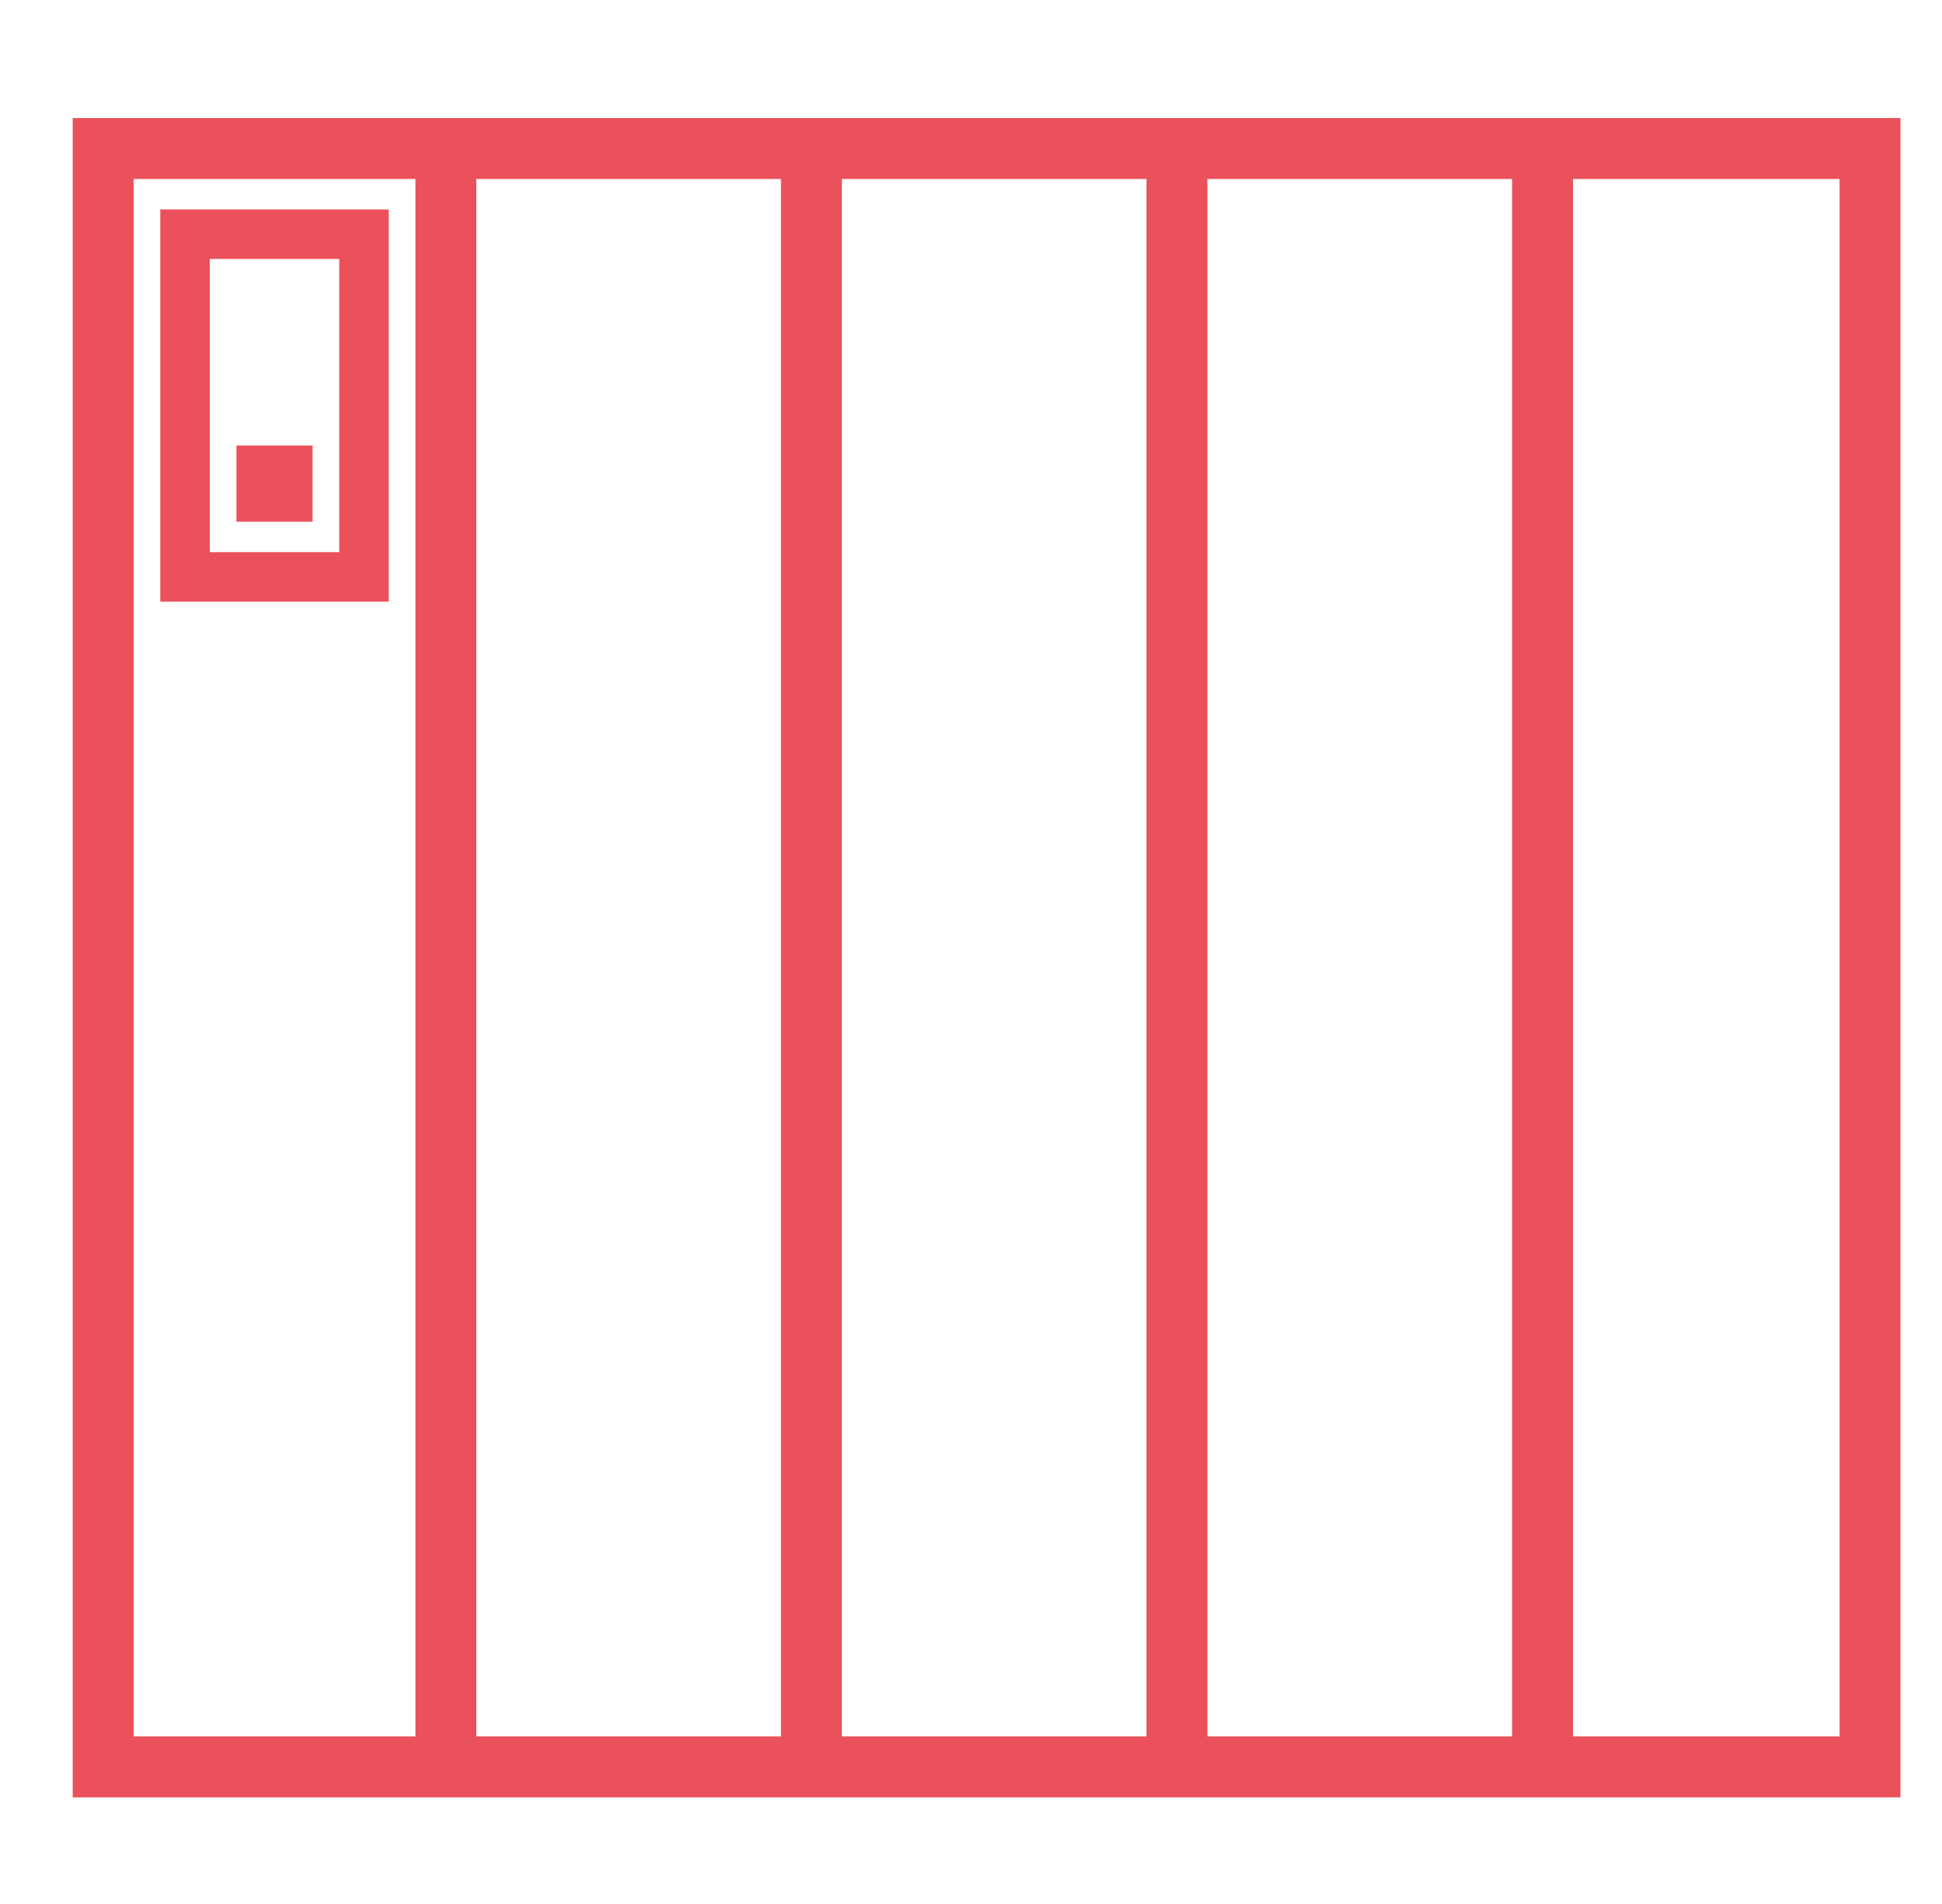 <svg width="51" height="50" viewBox="0 0 51 50" fill="none" xmlns="http://www.w3.org/2000/svg">
<path d="M4.209 5.5V15.8H10.209V5.5H4.209ZM8.909 14.5H5.509V6.8H8.909V14.5Z" fill="#EA515A"/>
<path d="M8.209 11.7H6.209V13.7H8.209V11.7Z" fill="#EA515A"/>
<path d="M48.309 3.1H3.509H1.909V4.7V45.6V47.2H3.509H49.909V47V45.5V4.7V3.3V3.1H48.309ZM22.109 4.7H30.109V45.6H22.109V4.7ZM20.509 45.6H12.509V4.7H20.509V45.6ZM31.709 4.7H39.709V45.6H31.709V4.7ZM3.509 4.7H10.909V45.6H3.509V4.7ZM48.309 45.6H41.309V4.7H48.309V45.6Z" fill="#EA515A"/>
</svg>
